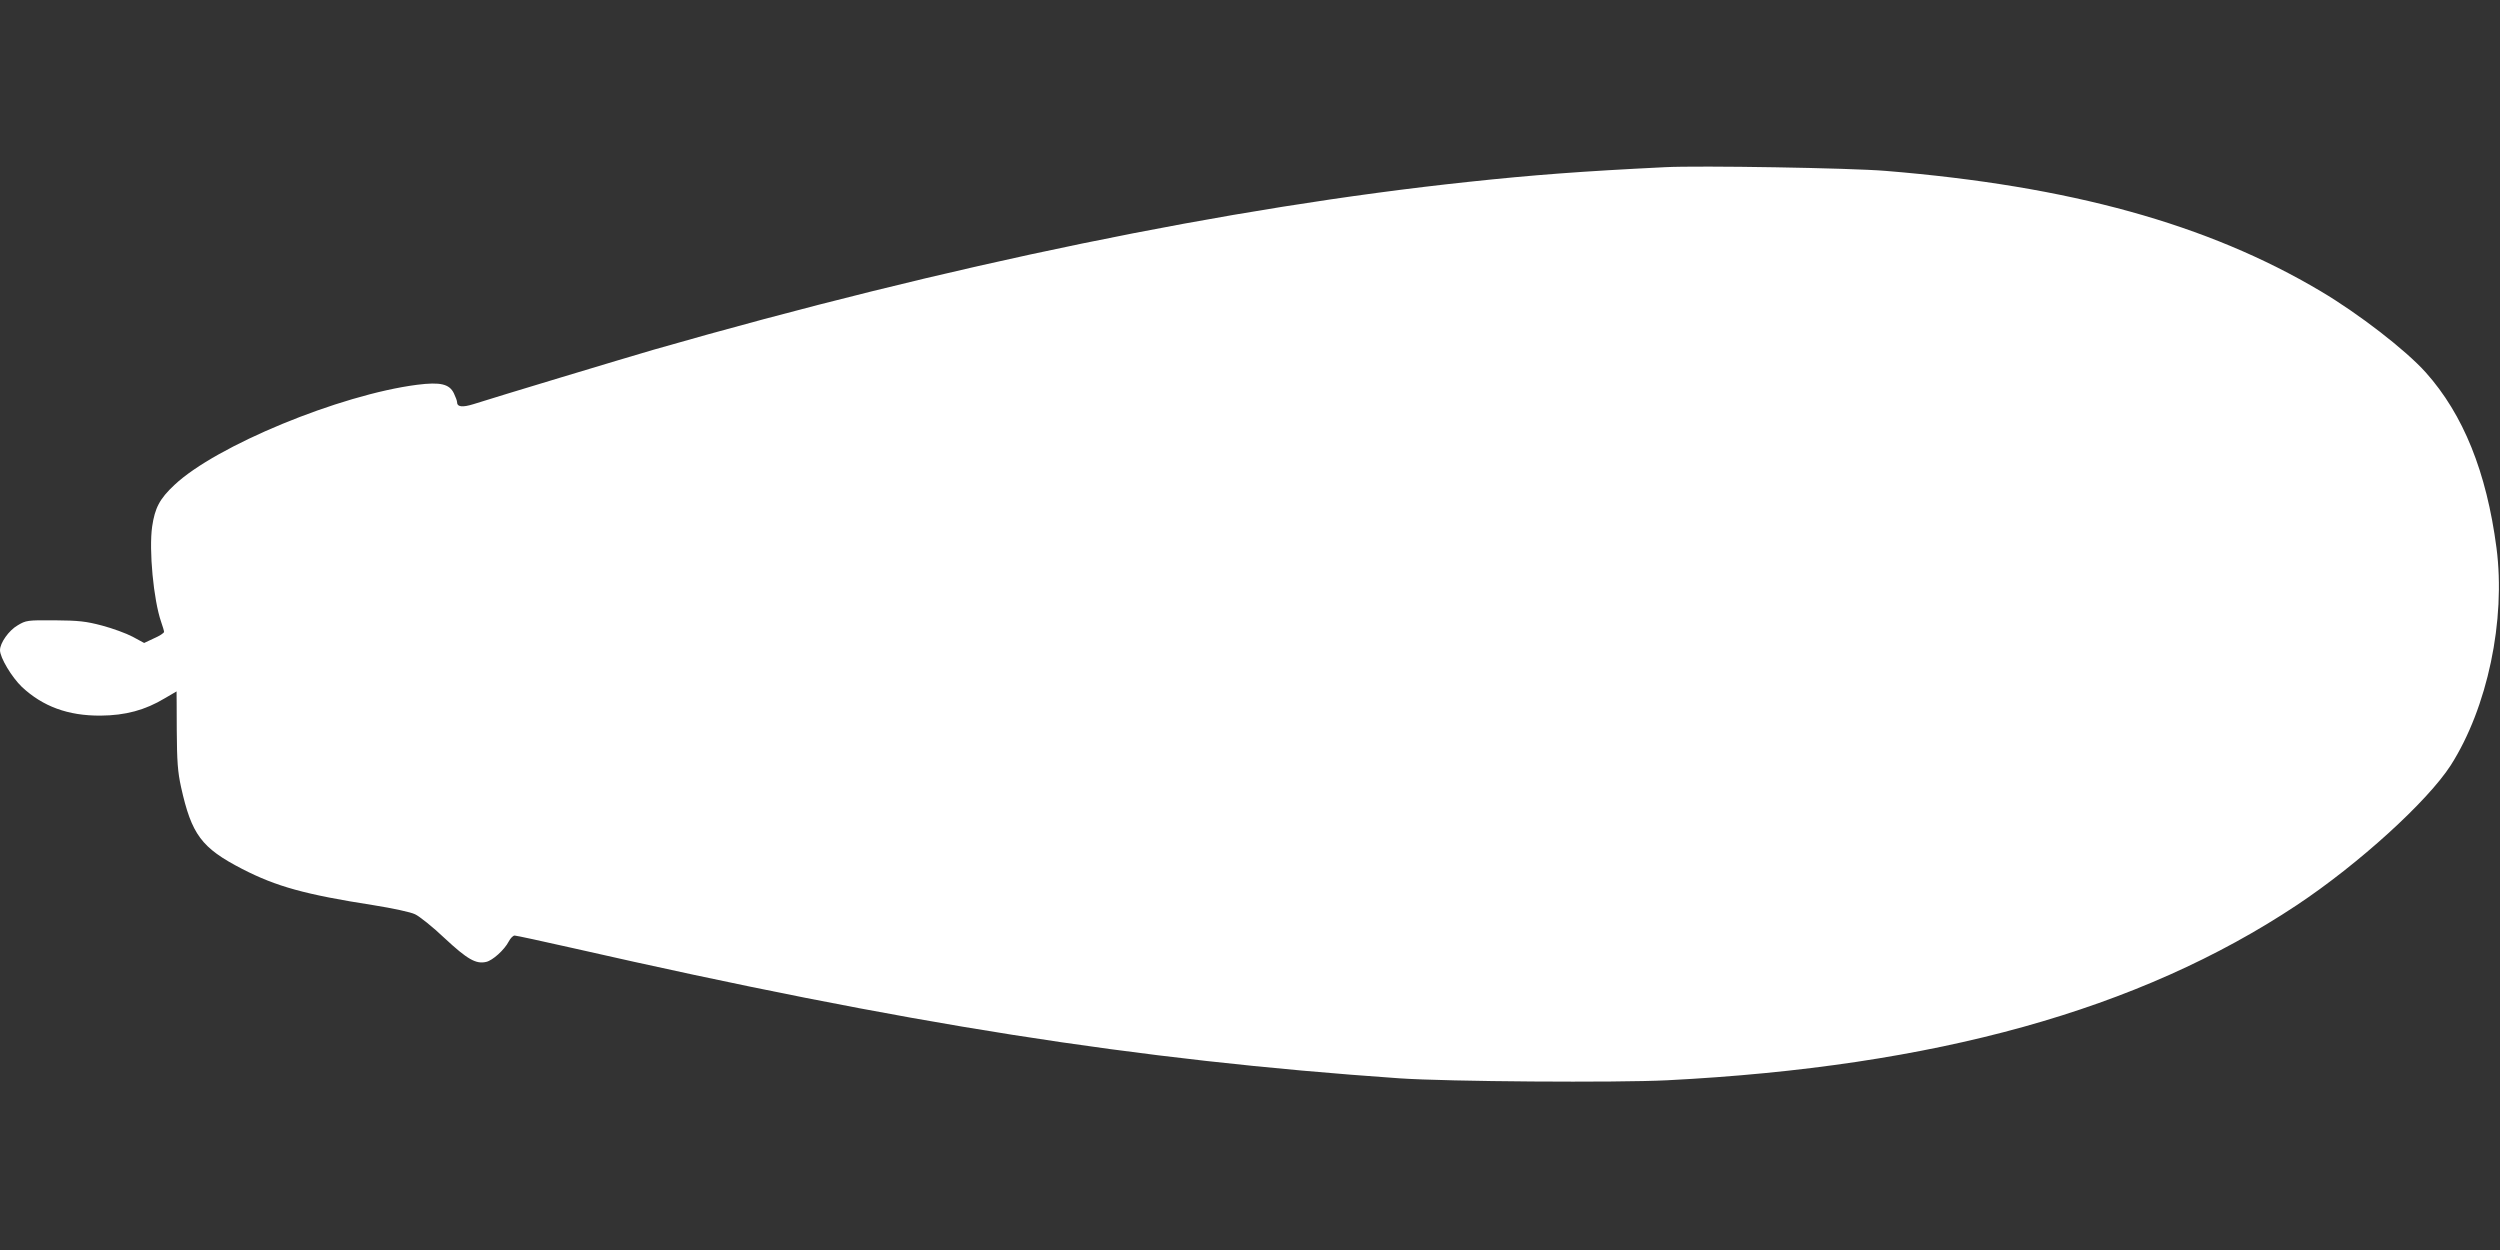 <?xml version="1.0" standalone="no"?>
<!DOCTYPE svg PUBLIC "-//W3C//DTD SVG 20010904//EN"
 "http://www.w3.org/TR/2001/REC-SVG-20010904/DTD/svg10.dtd">
<svg version="1.0" xmlns="http://www.w3.org/2000/svg"
 width="1280pt" height="640pt" viewBox="0 0 1280 640"
 preserveAspectRatio="xMidYMid meet">
<rect x="0" y="0" width="1280" height="640" fill="#333333" stroke="none"/>
<g transform="translate(0,640) scale(0.1,-0.1)"
fill="#ffffff" stroke="none">
<path d="M8525 5544 c-429 -21 -677 -40 -1005 -75 -1225 -130 -2659 -425
-4175 -860 -141 -41 -808 -242 -920 -278 -58 -18 -85 -15 -85 11 0 6 -7 25
-16 44 -23 48 -69 59 -188 44 -397 -51 -1031 -313 -1243 -513 -76 -71 -100
-118 -114 -213 -17 -121 7 -375 46 -488 8 -23 15 -46 15 -51 0 -6 -23 -21 -51
-33 l-51 -24 -59 32 c-32 17 -103 43 -156 57 -83 22 -120 26 -243 27 -140 1
-147 0 -190 -26 -45 -26 -90 -90 -90 -127 0 -38 60 -138 112 -188 107 -100
236 -148 403 -147 127 1 228 28 329 89 32 19 59 35 60 35 0 0 1 -89 1 -197 1
-163 5 -215 22 -293 54 -243 104 -311 313 -419 175 -90 322 -131 675 -186 94
-15 188 -35 210 -46 22 -10 91 -65 152 -123 116 -108 160 -133 212 -121 33 7
94 62 116 105 9 17 22 30 30 30 8 0 142 -29 297 -64 1711 -389 2881 -573 4233
-667 246 -17 1112 -23 1371 -10 1372 70 2416 360 3224 897 316 210 669 531
788 716 188 295 282 743 234 1113 -51 389 -170 683 -362 898 -103 115 -344
301 -538 416 -579 344 -1285 539 -2227 616 -178 15 -955 28 -1130 19z"/>
</g>
</svg>
